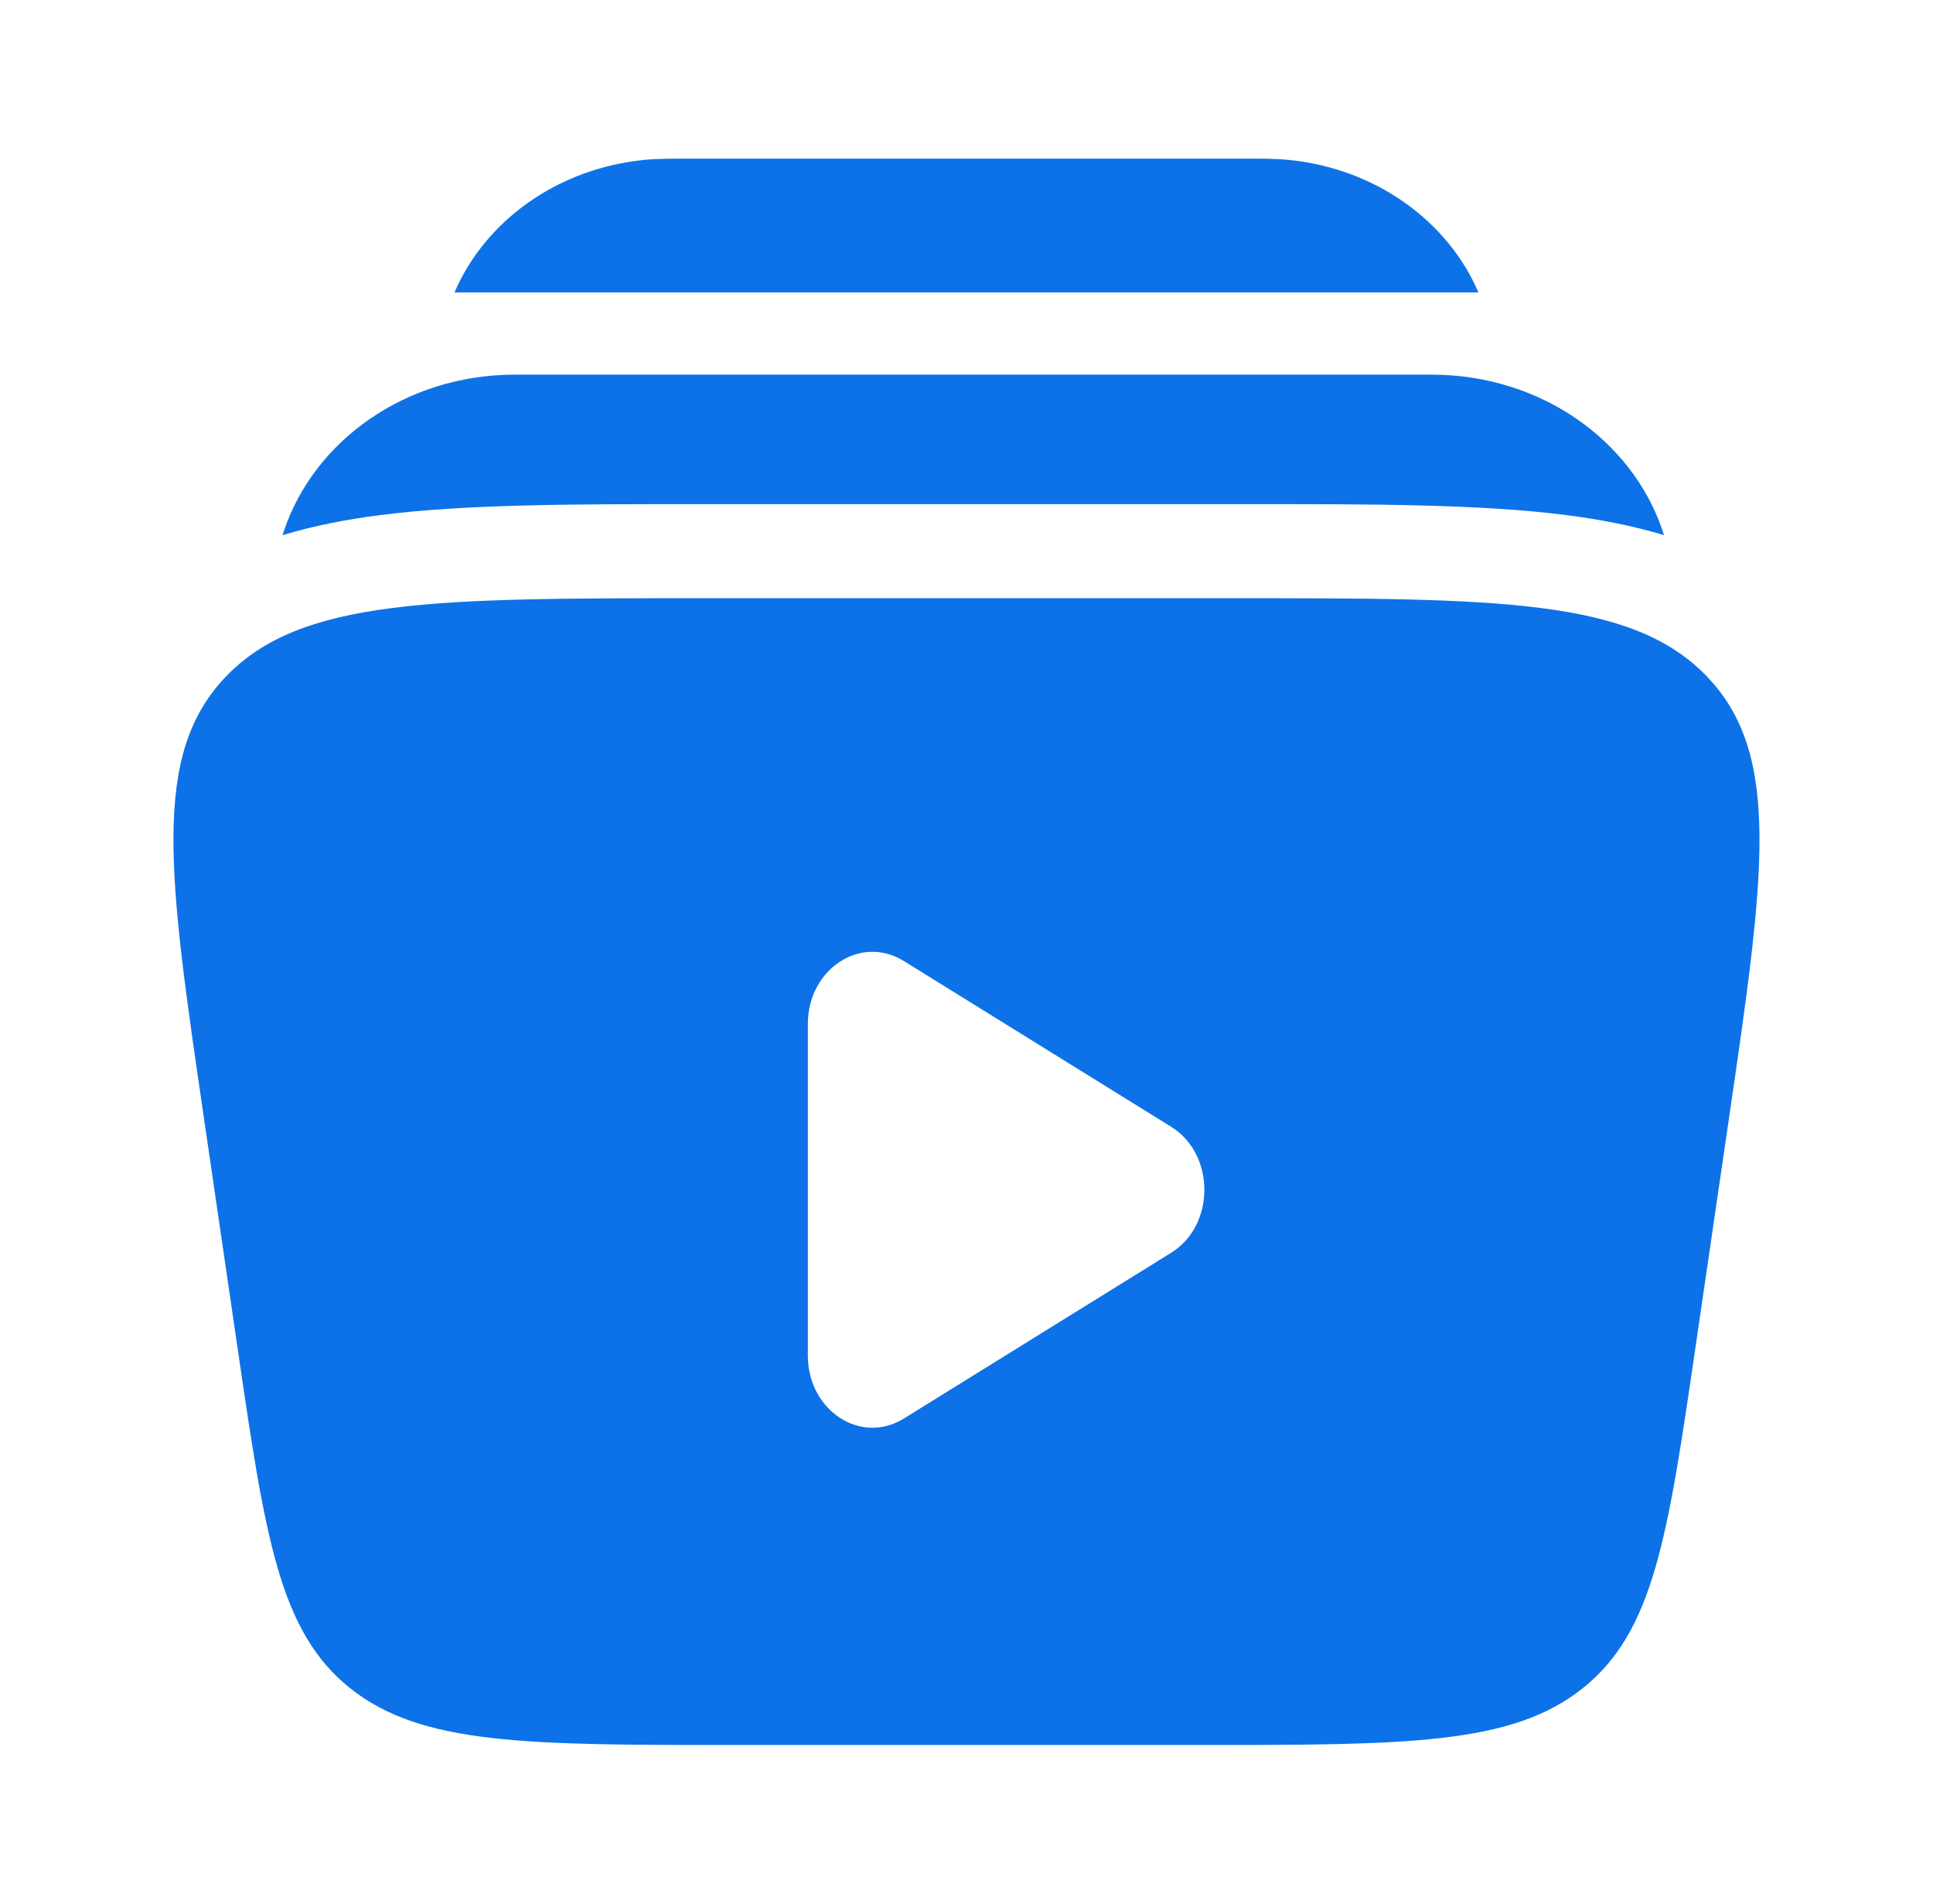 <svg width="65" height="64" viewBox="0 0 65 64" fill="none" xmlns="http://www.w3.org/2000/svg">
<path d="M23.192 5.333H41.805C42.425 5.333 42.901 5.333 43.316 5.374C46.27 5.663 48.688 7.439 49.714 9.831H15.283C16.309 7.439 18.727 5.663 21.681 5.374C22.096 5.333 22.572 5.333 23.192 5.333Z" fill="#0D72E7"/>
<path d="M17.327 12.595C13.618 12.595 10.578 14.834 9.563 17.805C9.542 17.867 9.522 17.929 9.502 17.992C10.564 17.67 11.669 17.46 12.787 17.317C15.668 16.948 19.309 16.948 23.539 16.948H41.918C46.147 16.948 49.788 16.948 52.669 17.317C53.788 17.46 54.892 17.67 55.954 17.992C55.935 17.929 55.915 17.867 55.893 17.805C54.879 14.834 51.838 12.595 48.13 12.595H17.327Z" fill="#0D72E7"/>
<path fill-rule="evenodd" clip-rule="evenodd" d="M41.372 20.112H23.625C14.626 20.112 10.126 20.112 7.598 22.744C5.071 25.375 5.665 29.441 6.855 37.572L7.983 45.283C8.915 51.66 9.382 54.848 11.774 56.757C14.167 58.667 17.695 58.667 24.753 58.667H40.244C47.302 58.667 50.831 58.667 53.223 56.757C55.616 54.848 56.082 51.66 57.015 45.283L58.143 37.572C59.332 29.441 59.927 25.375 57.399 22.744C54.872 20.112 50.372 20.112 41.372 20.112ZM39.382 42.118C40.871 41.195 40.871 38.805 39.382 37.882L30.391 32.308C28.944 31.411 27.165 32.579 27.165 34.426V45.574C27.165 47.421 28.944 48.589 30.391 47.692L39.382 42.118Z" fill="#0D72E7"/>
</svg>
